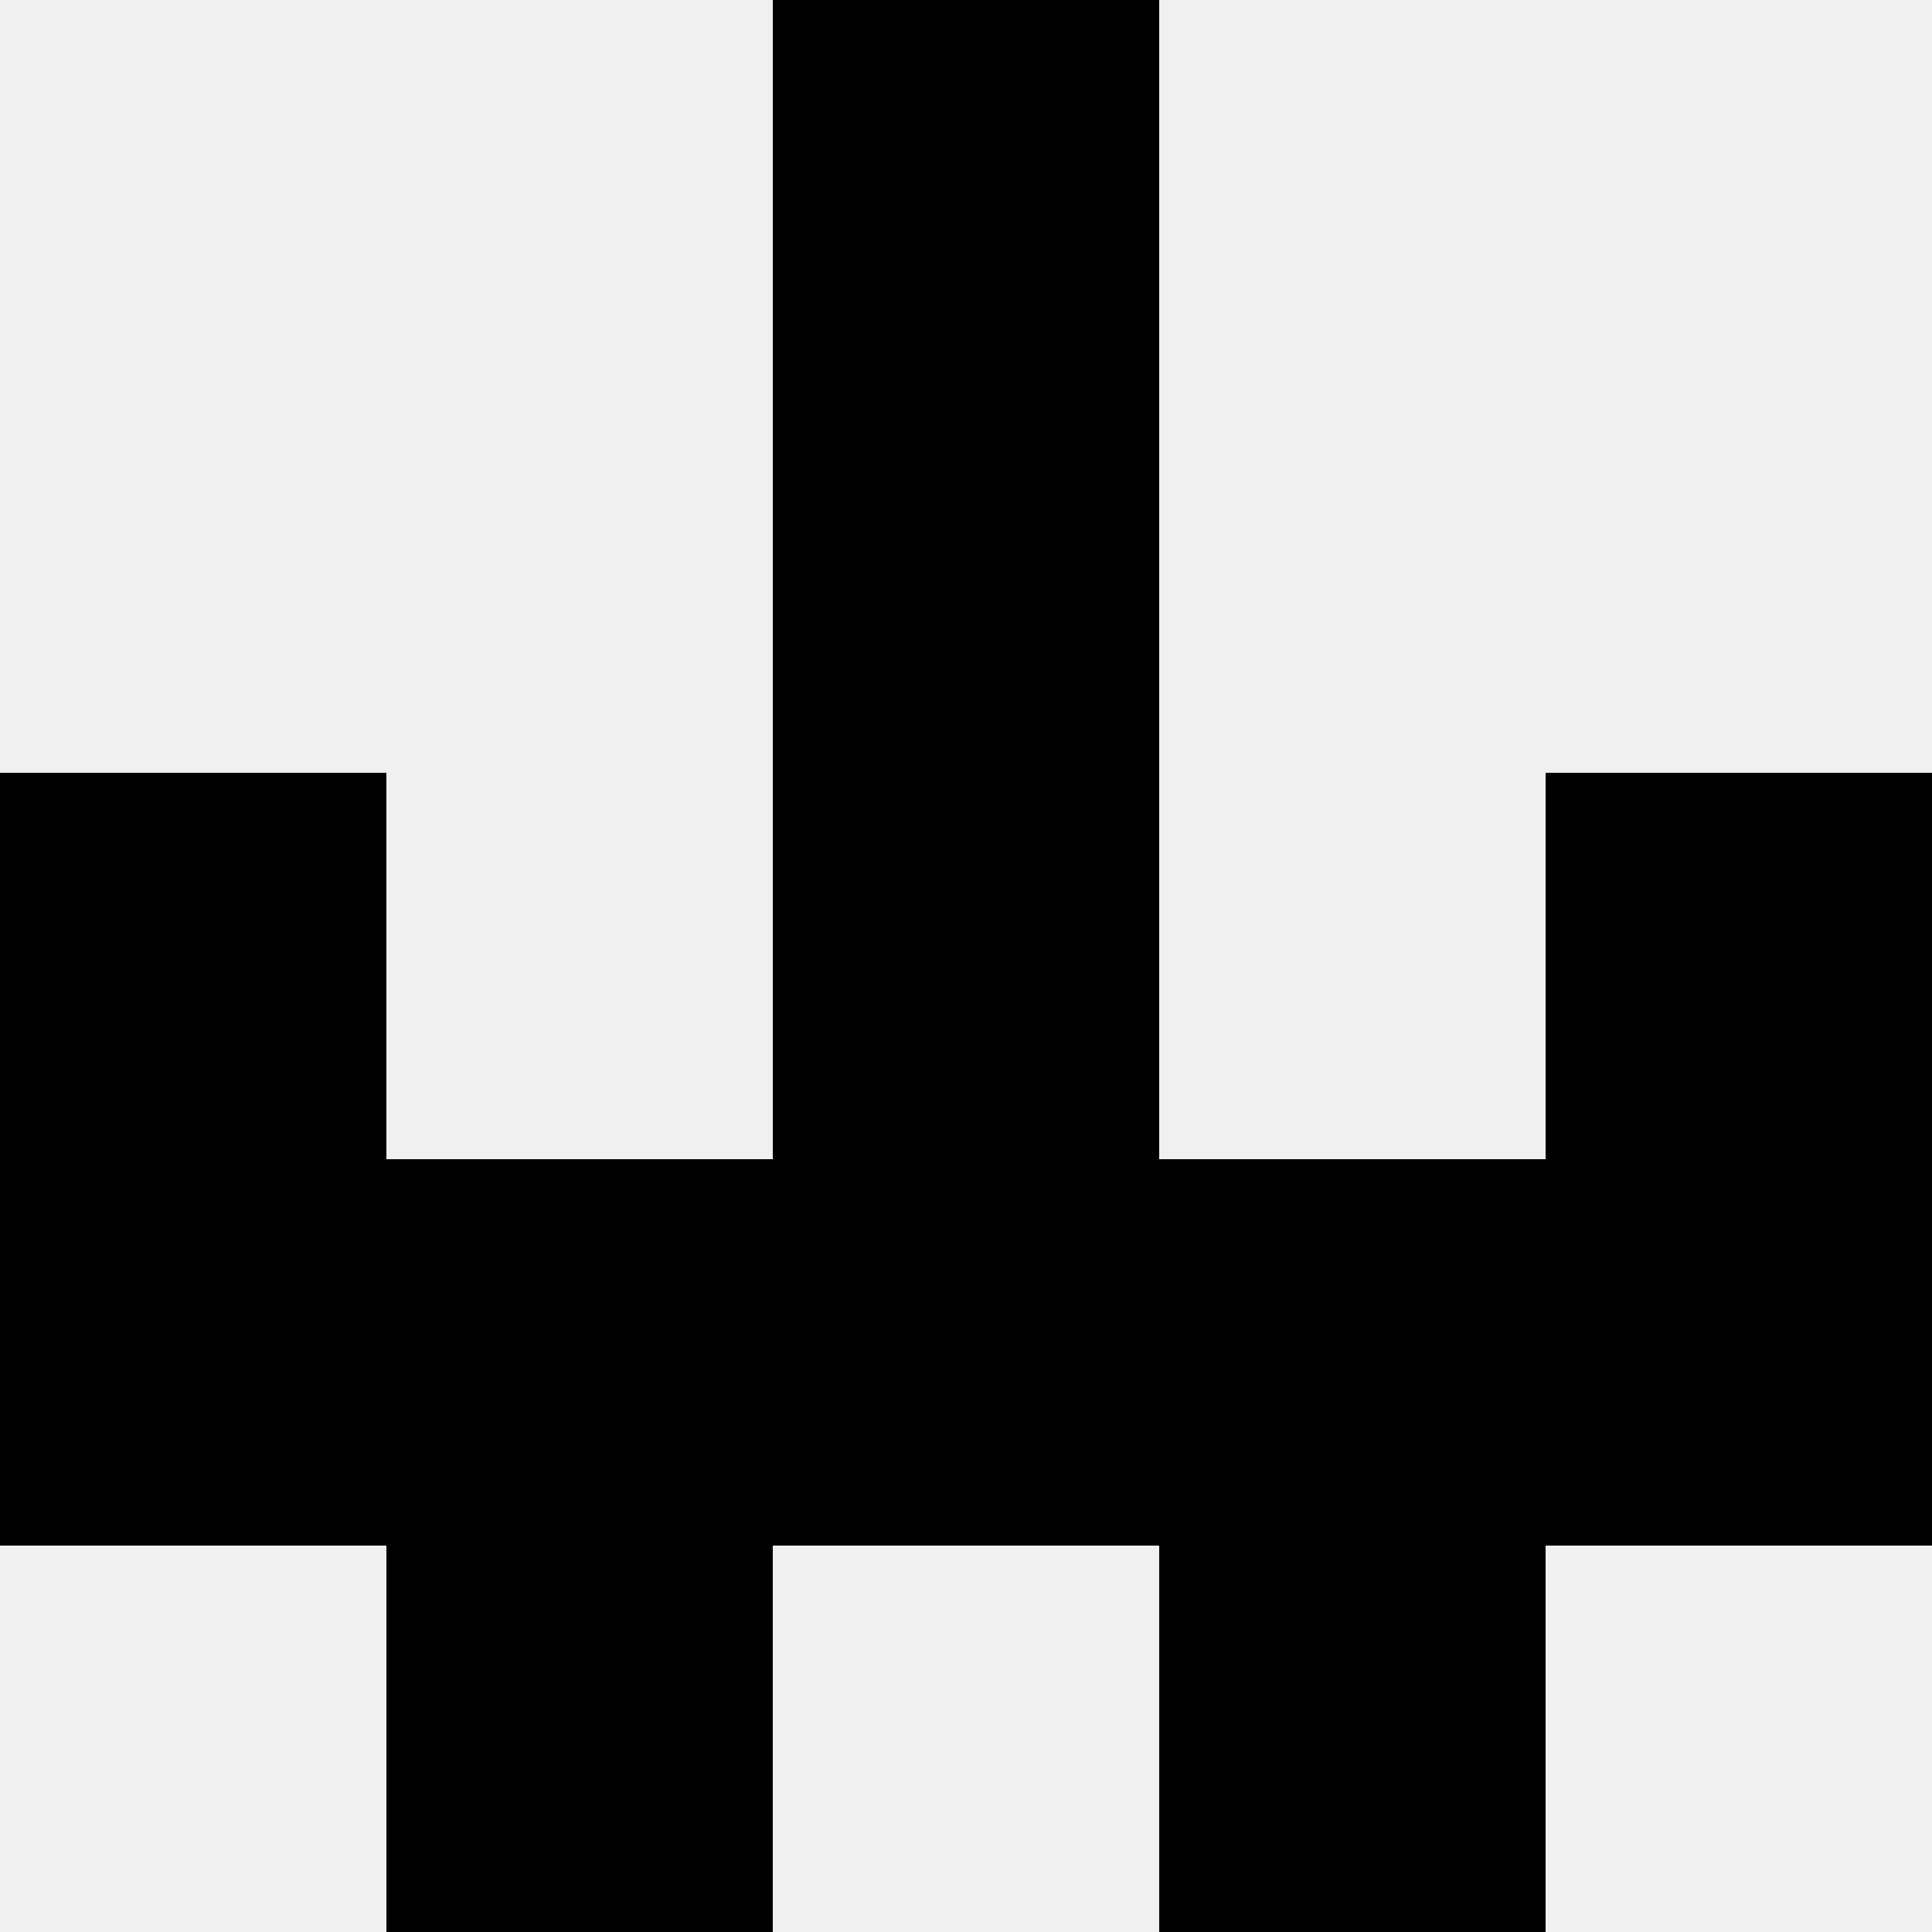 <svg width='80' height='80' xmlns='http://www.w3.org/2000/svg'><rect width='100%' height='100%' fill='#f0f0f0'/><rect x='32' y='0' width='16' height='16' fill='hsl(52, 70%, 50%)' /><rect x='32' y='0' width='16' height='16' fill='hsl(52, 70%, 50%)' /><rect x='32' y='16' width='16' height='16' fill='hsl(52, 70%, 50%)' /><rect x='32' y='16' width='16' height='16' fill='hsl(52, 70%, 50%)' /><rect x='0' y='32' width='16' height='16' fill='hsl(52, 70%, 50%)' /><rect x='64' y='32' width='16' height='16' fill='hsl(52, 70%, 50%)' /><rect x='32' y='32' width='16' height='16' fill='hsl(52, 70%, 50%)' /><rect x='32' y='32' width='16' height='16' fill='hsl(52, 70%, 50%)' /><rect x='0' y='48' width='16' height='16' fill='hsl(52, 70%, 50%)' /><rect x='64' y='48' width='16' height='16' fill='hsl(52, 70%, 50%)' /><rect x='16' y='48' width='16' height='16' fill='hsl(52, 70%, 50%)' /><rect x='48' y='48' width='16' height='16' fill='hsl(52, 70%, 50%)' /><rect x='32' y='48' width='16' height='16' fill='hsl(52, 70%, 50%)' /><rect x='32' y='48' width='16' height='16' fill='hsl(52, 70%, 50%)' /><rect x='16' y='64' width='16' height='16' fill='hsl(52, 70%, 50%)' /><rect x='48' y='64' width='16' height='16' fill='hsl(52, 70%, 50%)' /></svg>